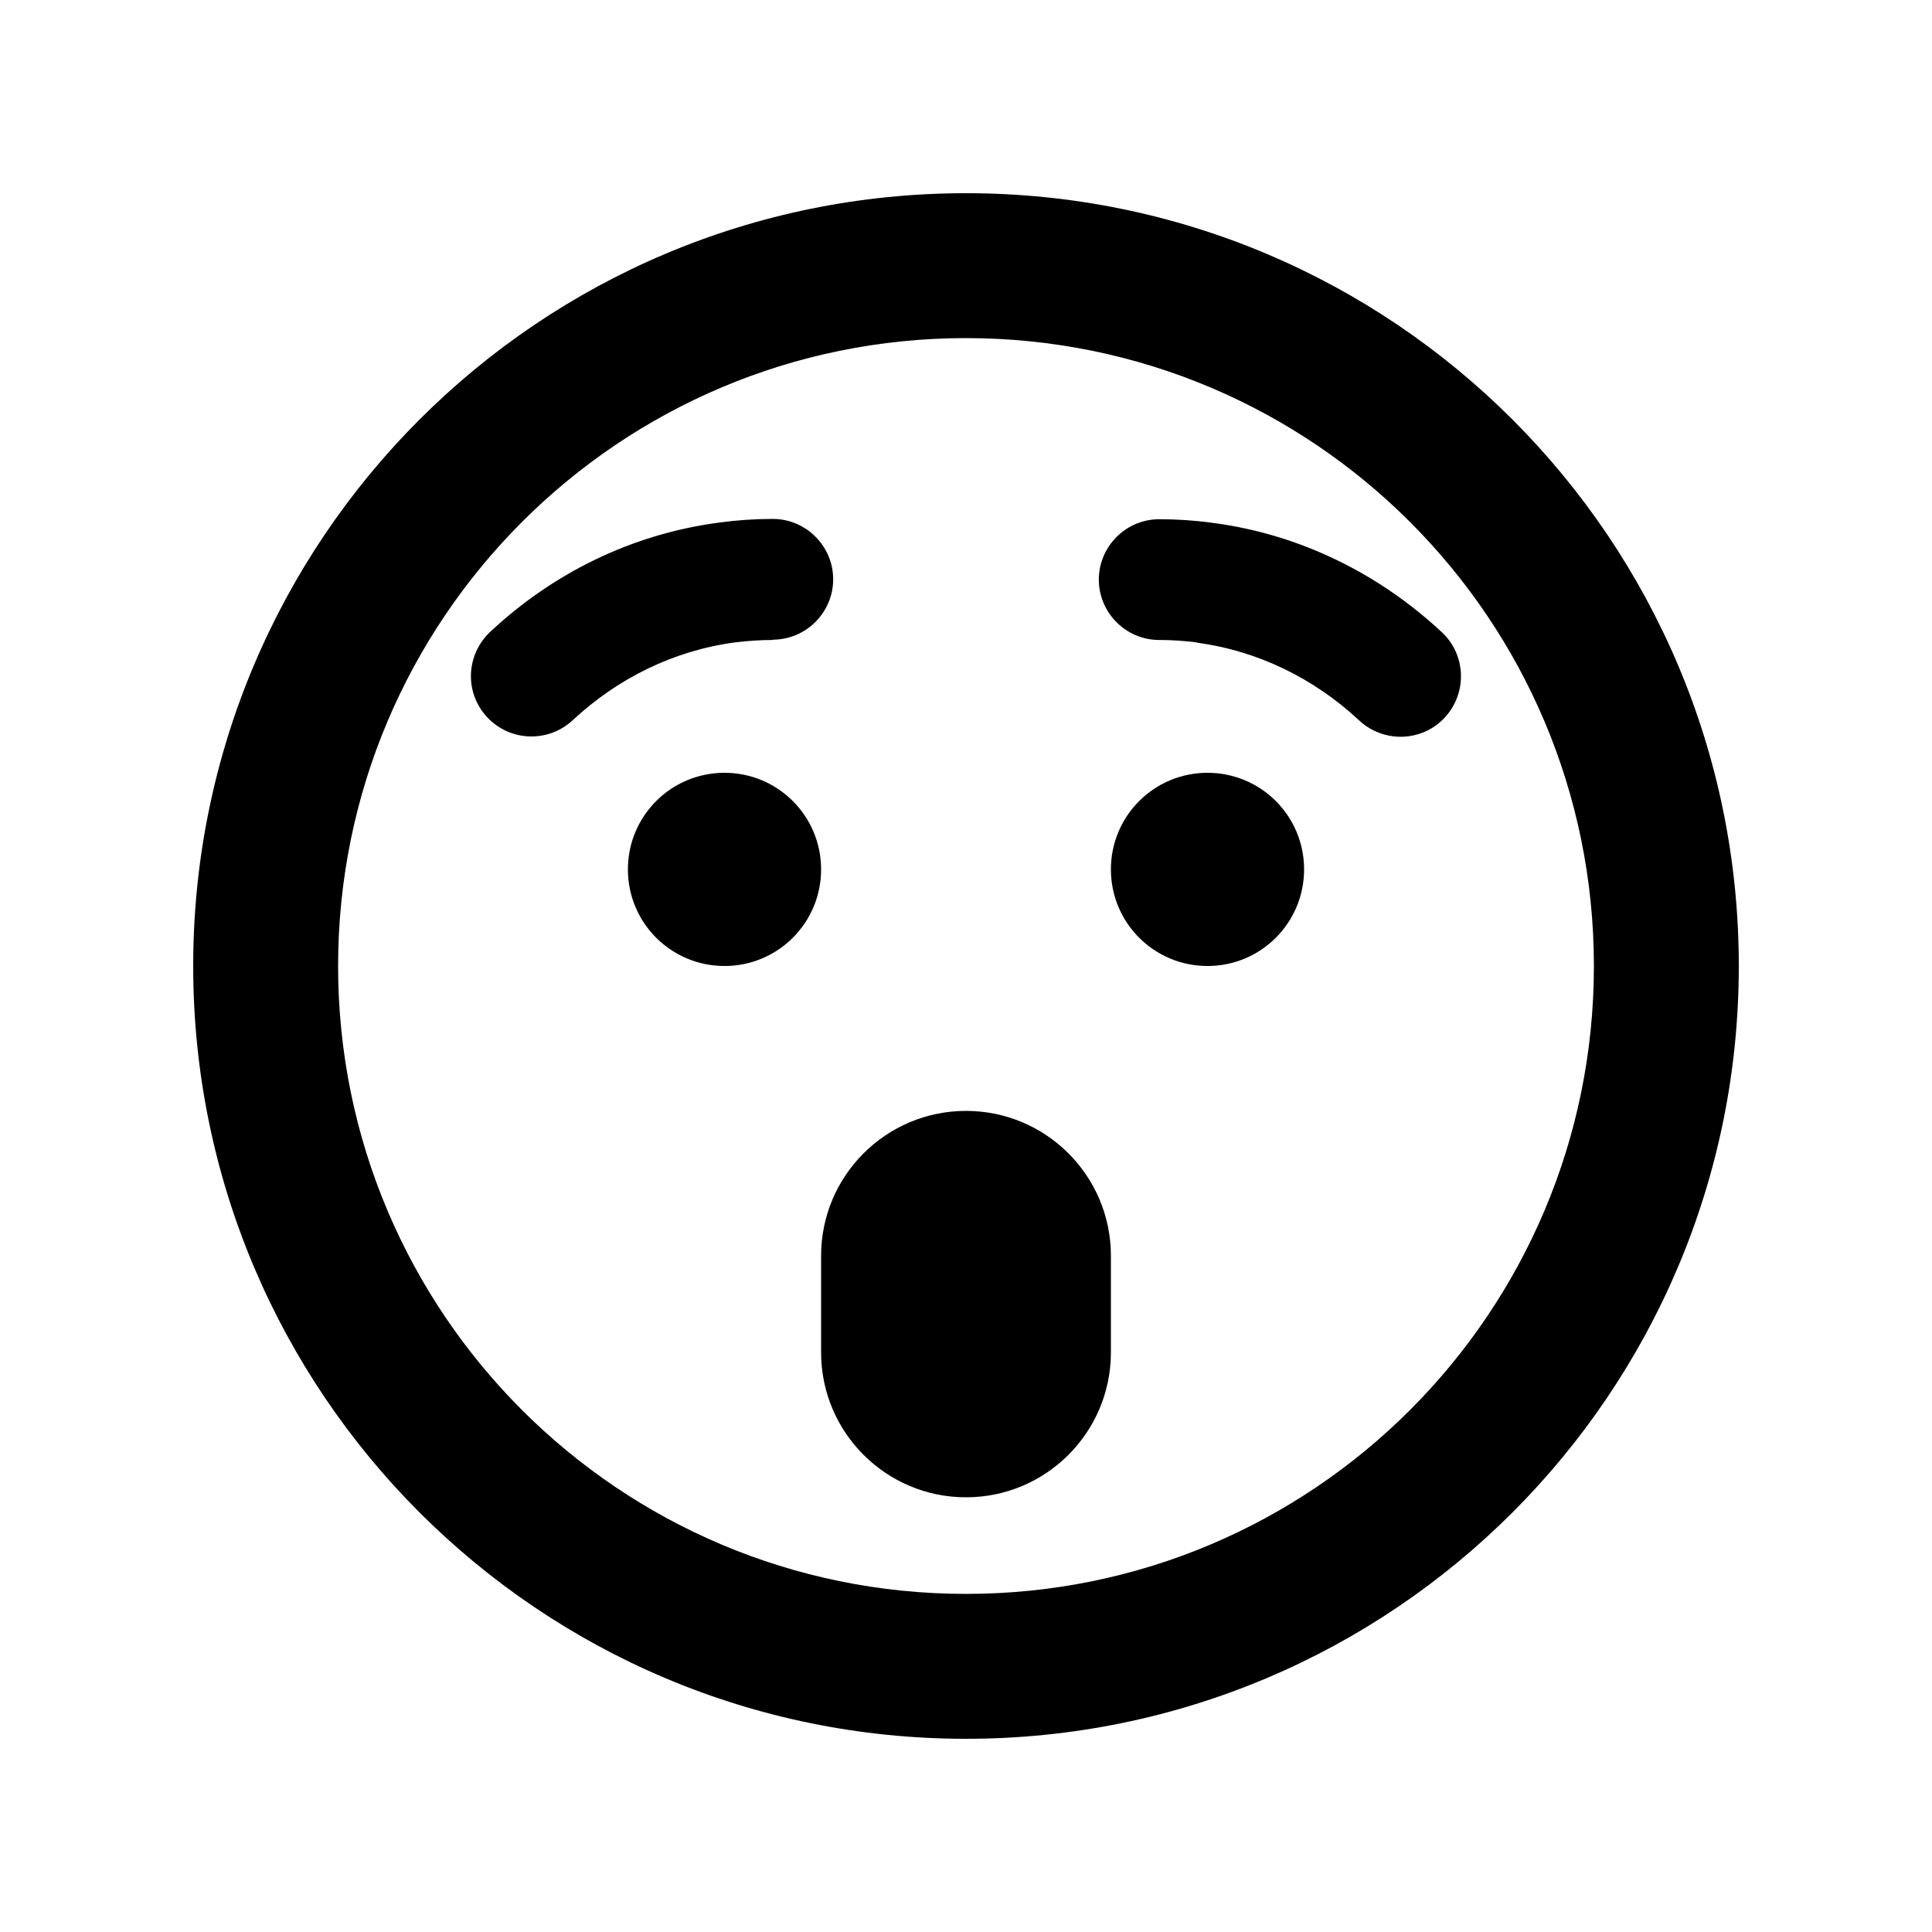 <svg xmlns="http://www.w3.org/2000/svg" viewBox="0 0 640 640"><!--! Font Awesome Pro 7.1.0 by @fontawesome - https://fontawesome.com License - https://fontawesome.com/license (Commercial License) Copyright 2025 Fonticons, Inc. --><path fill="currentColor" d="M528 320C528 205.1 434.9 112 320 112C205.1 112 112 205.1 112 320C112 434.9 205.1 528 320 528C434.9 528 528 434.9 528 320zM64 320C64 178.6 178.6 64 320 64C461.4 64 576 178.6 576 320C576 461.4 461.4 576 320 576C178.6 576 64 461.4 64 320zM320 368C346.5 368 368 389.5 368 416L368 448C368 474.5 346.5 496 320 496C293.5 496 272 474.5 272 448L272 416C272 389.5 293.5 368 320 368zM208 288C208 270.3 222.3 256 240 256C257.7 256 272 270.3 272 288C272 305.7 257.7 320 240 320C222.3 320 208 305.7 208 288zM400 256C417.7 256 432 270.3 432 288C432 305.7 417.7 320 400 320C382.3 320 368 305.7 368 288C368 270.3 382.3 256 400 256zM256 212C251.8 212 247.6 212.3 243.5 212.8C223.2 215.5 204.6 224.7 189.7 238.6C181.6 246.1 169 245.7 161.4 237.6C153.8 229.5 154.3 216.9 162.4 209.3C183 190 209.2 176.9 238.3 173.1C244.1 172.3 250 171.9 256 171.9C267 171.9 276 180.9 276 191.9C276 202.9 267 211.9 256 211.9zM396.5 212.8C392.4 212.3 388.2 212 384 212C373 212 364 203 364 192C364 181 373 172 384 172C390 172 395.9 172.4 401.7 173.2C430.8 177 457 190.2 477.6 209.4C485.7 216.9 486.1 229.6 478.6 237.7C471.1 245.8 458.4 246.2 450.3 238.7C435.4 224.8 416.8 215.6 396.5 212.9z"/></svg>